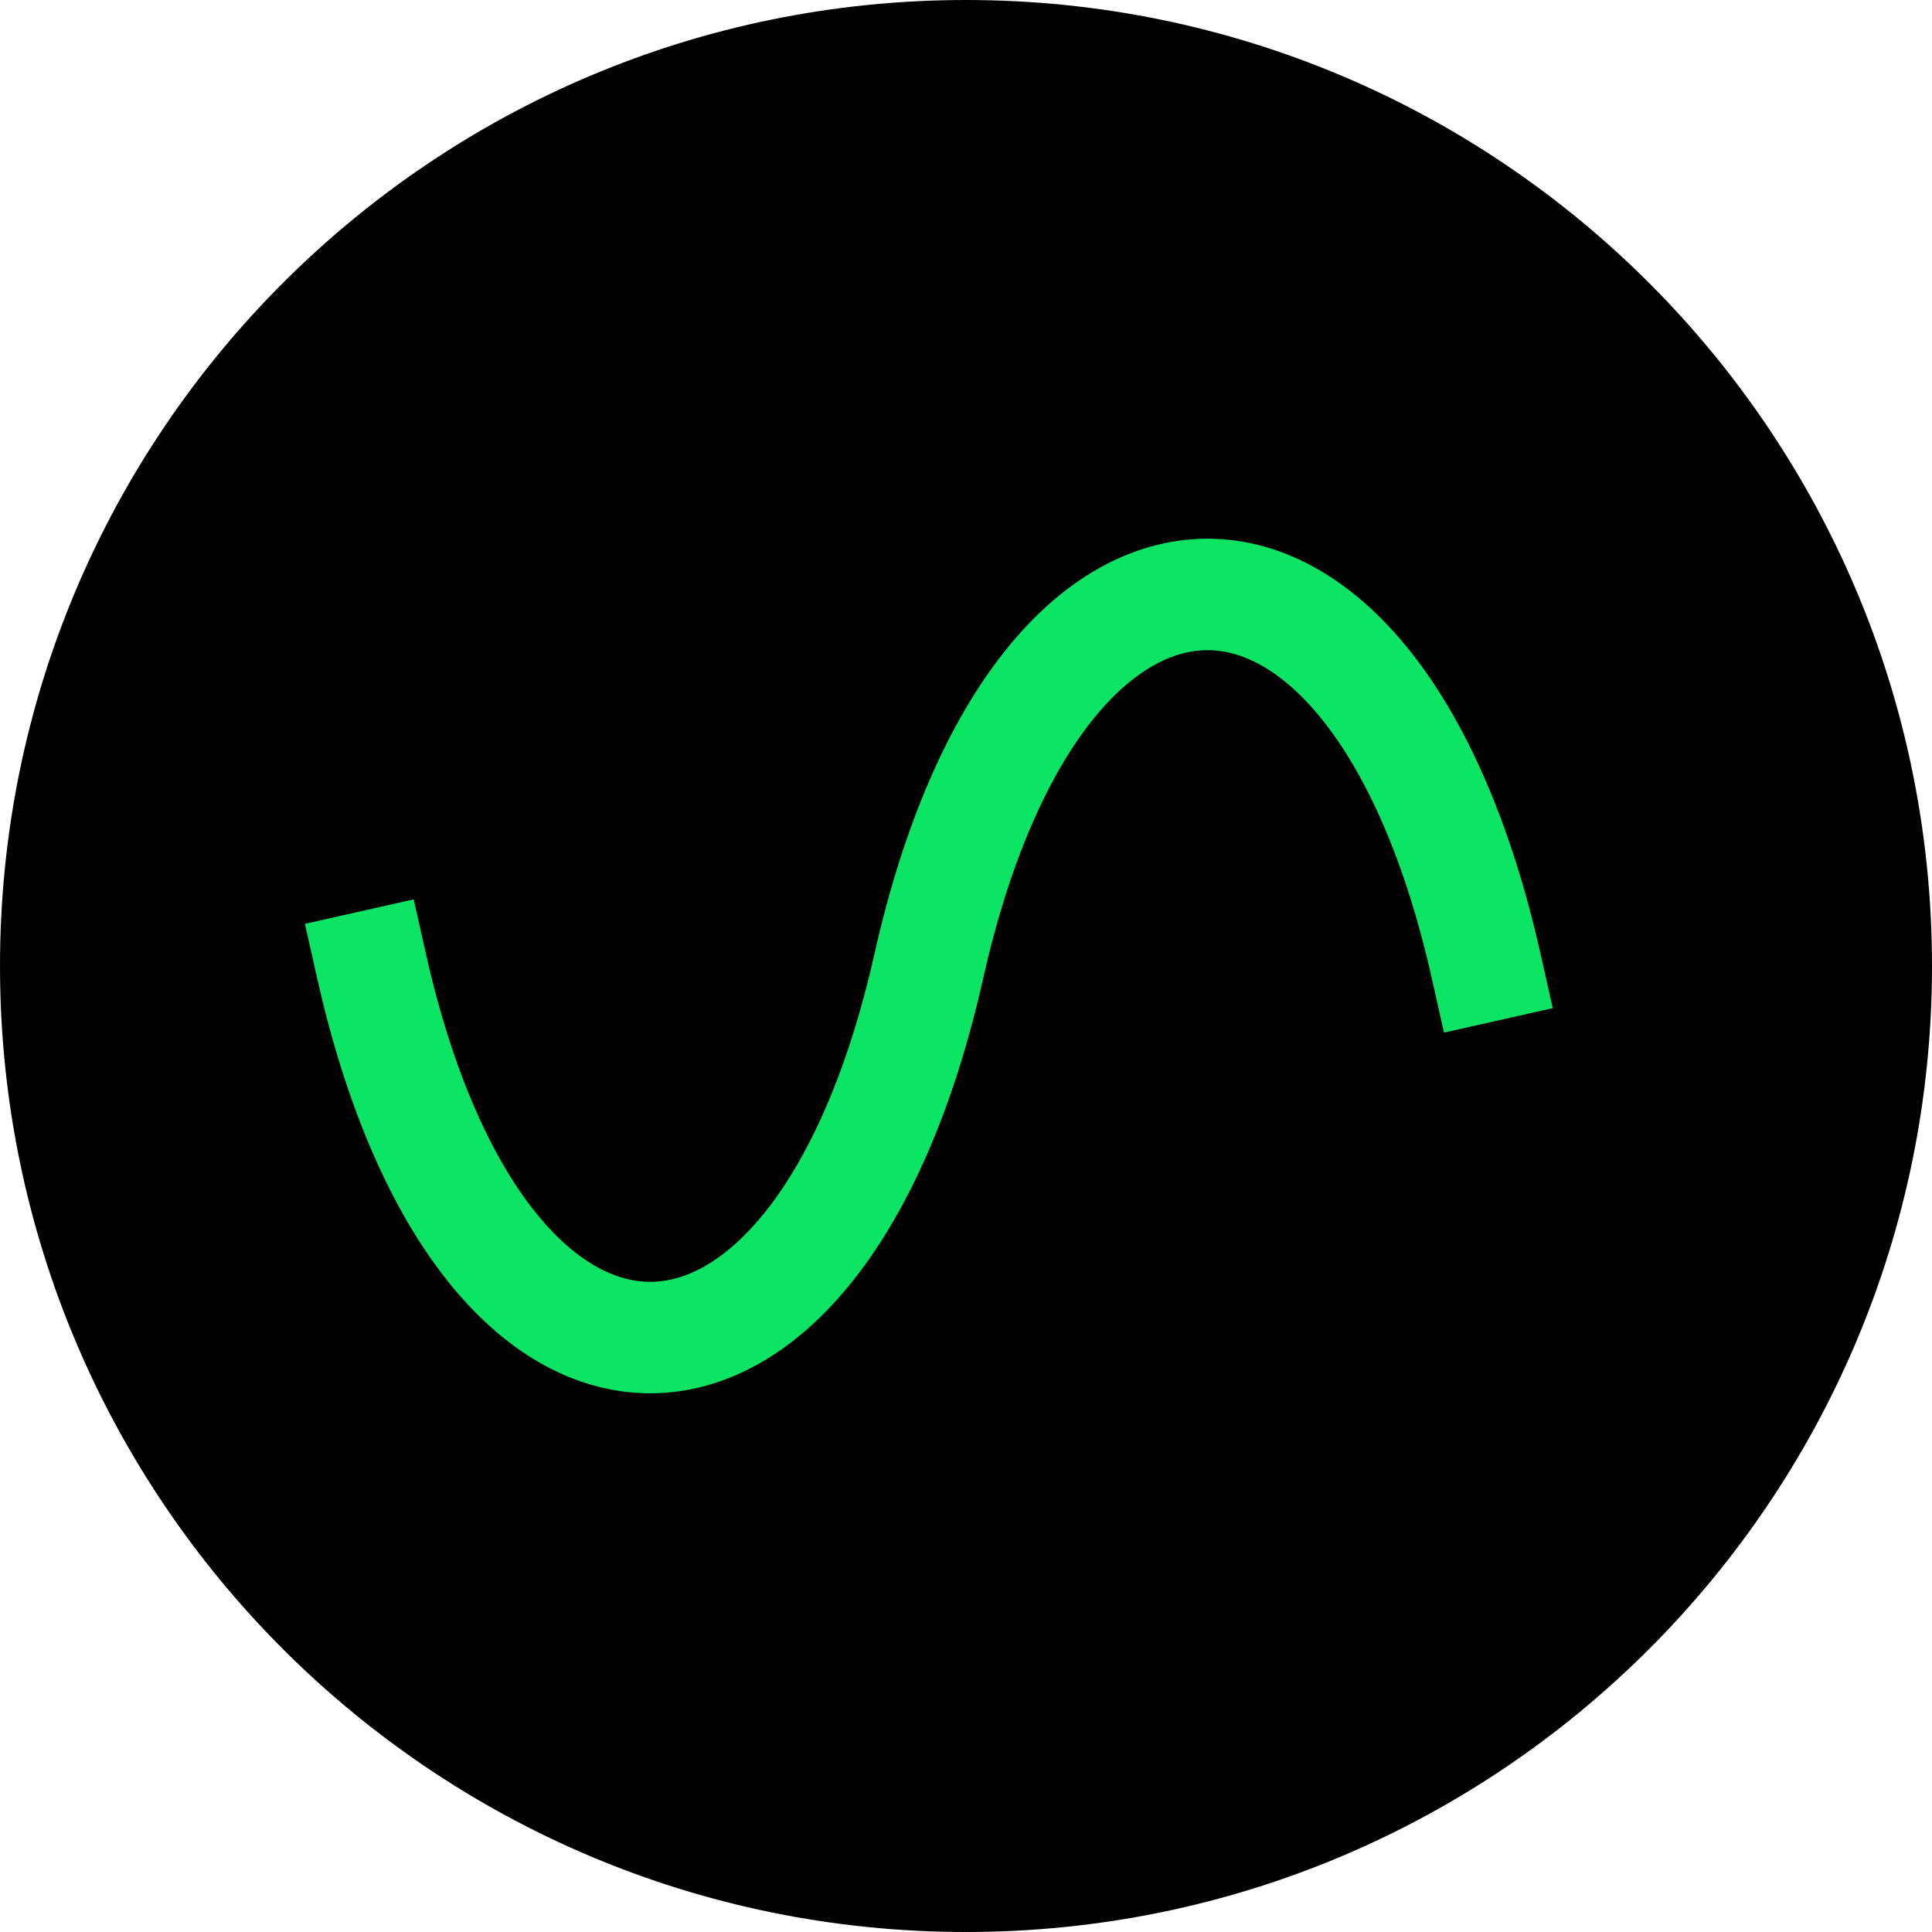<svg width="26" height="26" viewBox="0 0 26 26" fill="none" xmlns="http://www.w3.org/2000/svg">
<path d="M26 13C26 20.18 20.18 26 13 26C5.82 26 0 20.18 0 13C0 5.82 5.82 0 13 0C20.18 0 26 5.82 26 13Z" fill="black"/>
<path d="M5 13C6.5 19.667 11 19.667 12.5 13C14 6.333 18.5 6.333 20 13" stroke="#0CE564" stroke-width="1.5" stroke-linecap="square" stroke-linejoin="round"/>
</svg>
